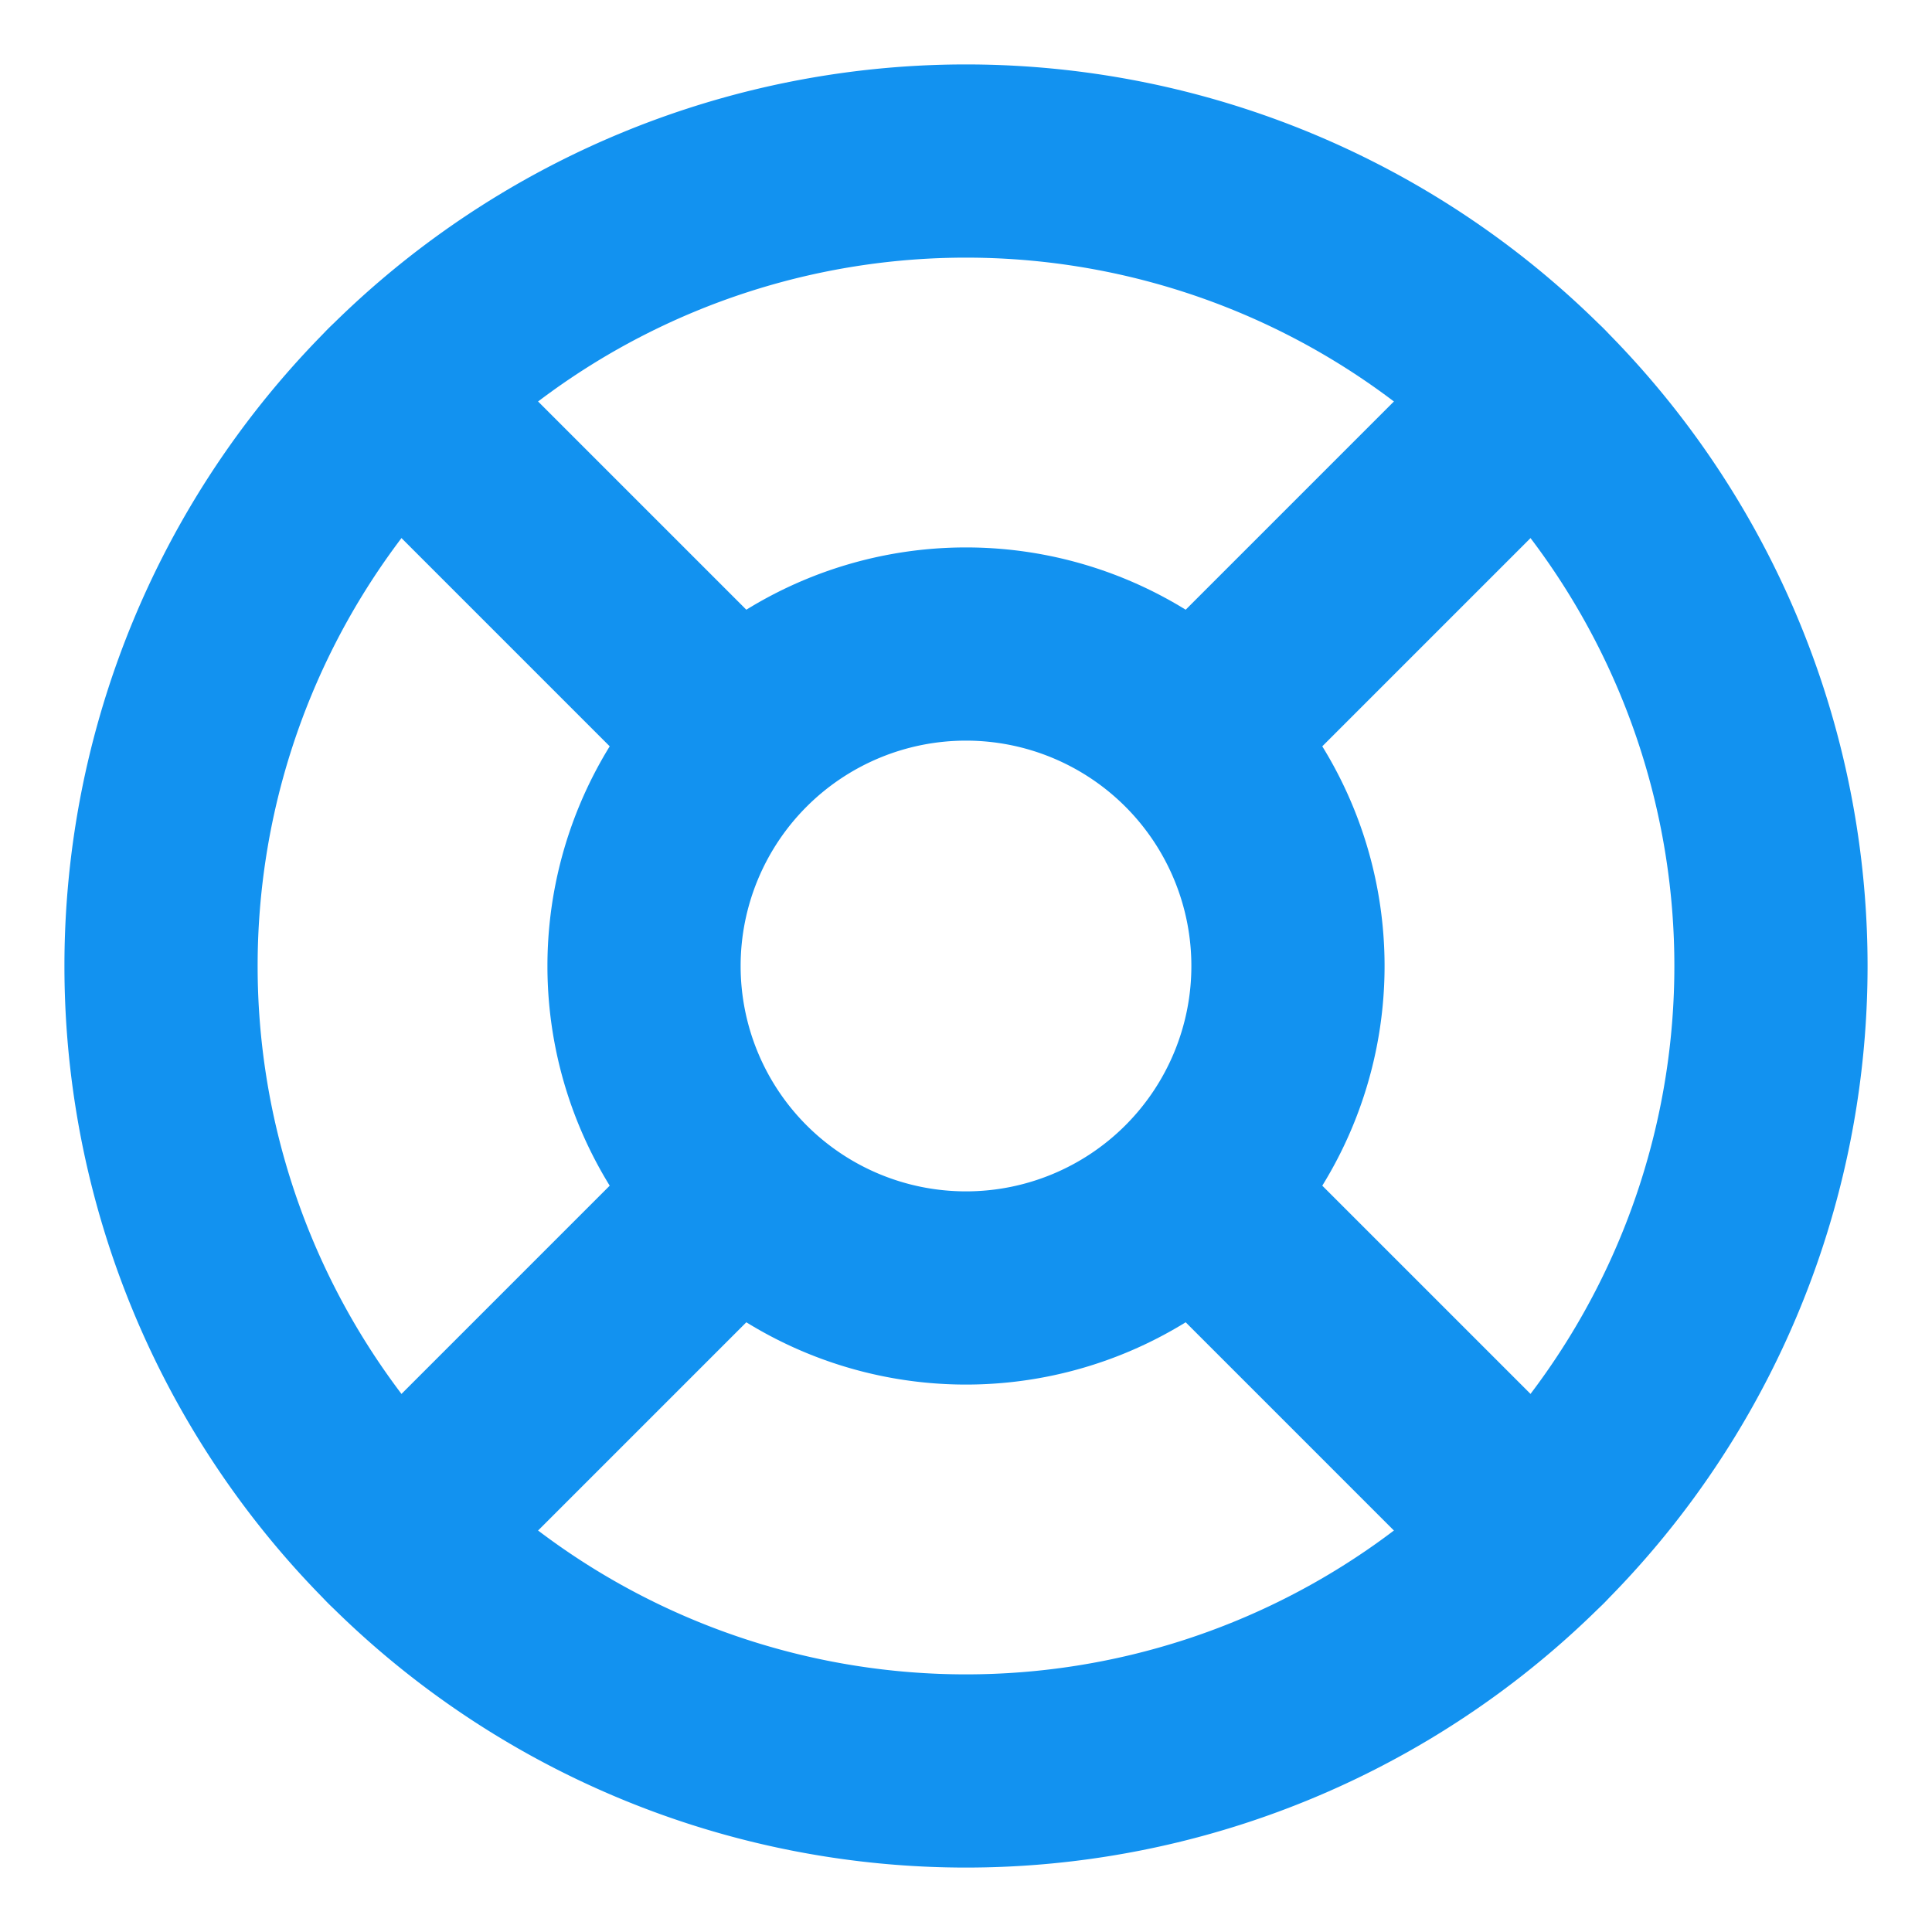 <svg width="20" height="20" viewBox="0 0 20 20" fill="none" xmlns="http://www.w3.org/2000/svg"><path d="M10 18.333a8.333 8.333 0 100-16.666 8.333 8.333 0 000 16.666z" stroke="#1292F0" stroke-width="2" stroke-linecap="round" stroke-linejoin="round"/><path d="M10 13.333a3.333 3.333 0 100-6.666 3.333 3.333 0 000 6.666zM4.108 4.108l3.534 3.534m4.716 4.716l3.534 3.534m-3.534-8.25l3.534-3.534m-3.534 3.534L15.3 4.7M4.108 15.892l3.534-3.534" stroke="#1292F0" stroke-width="2" stroke-linecap="round" stroke-linejoin="round"/></svg>